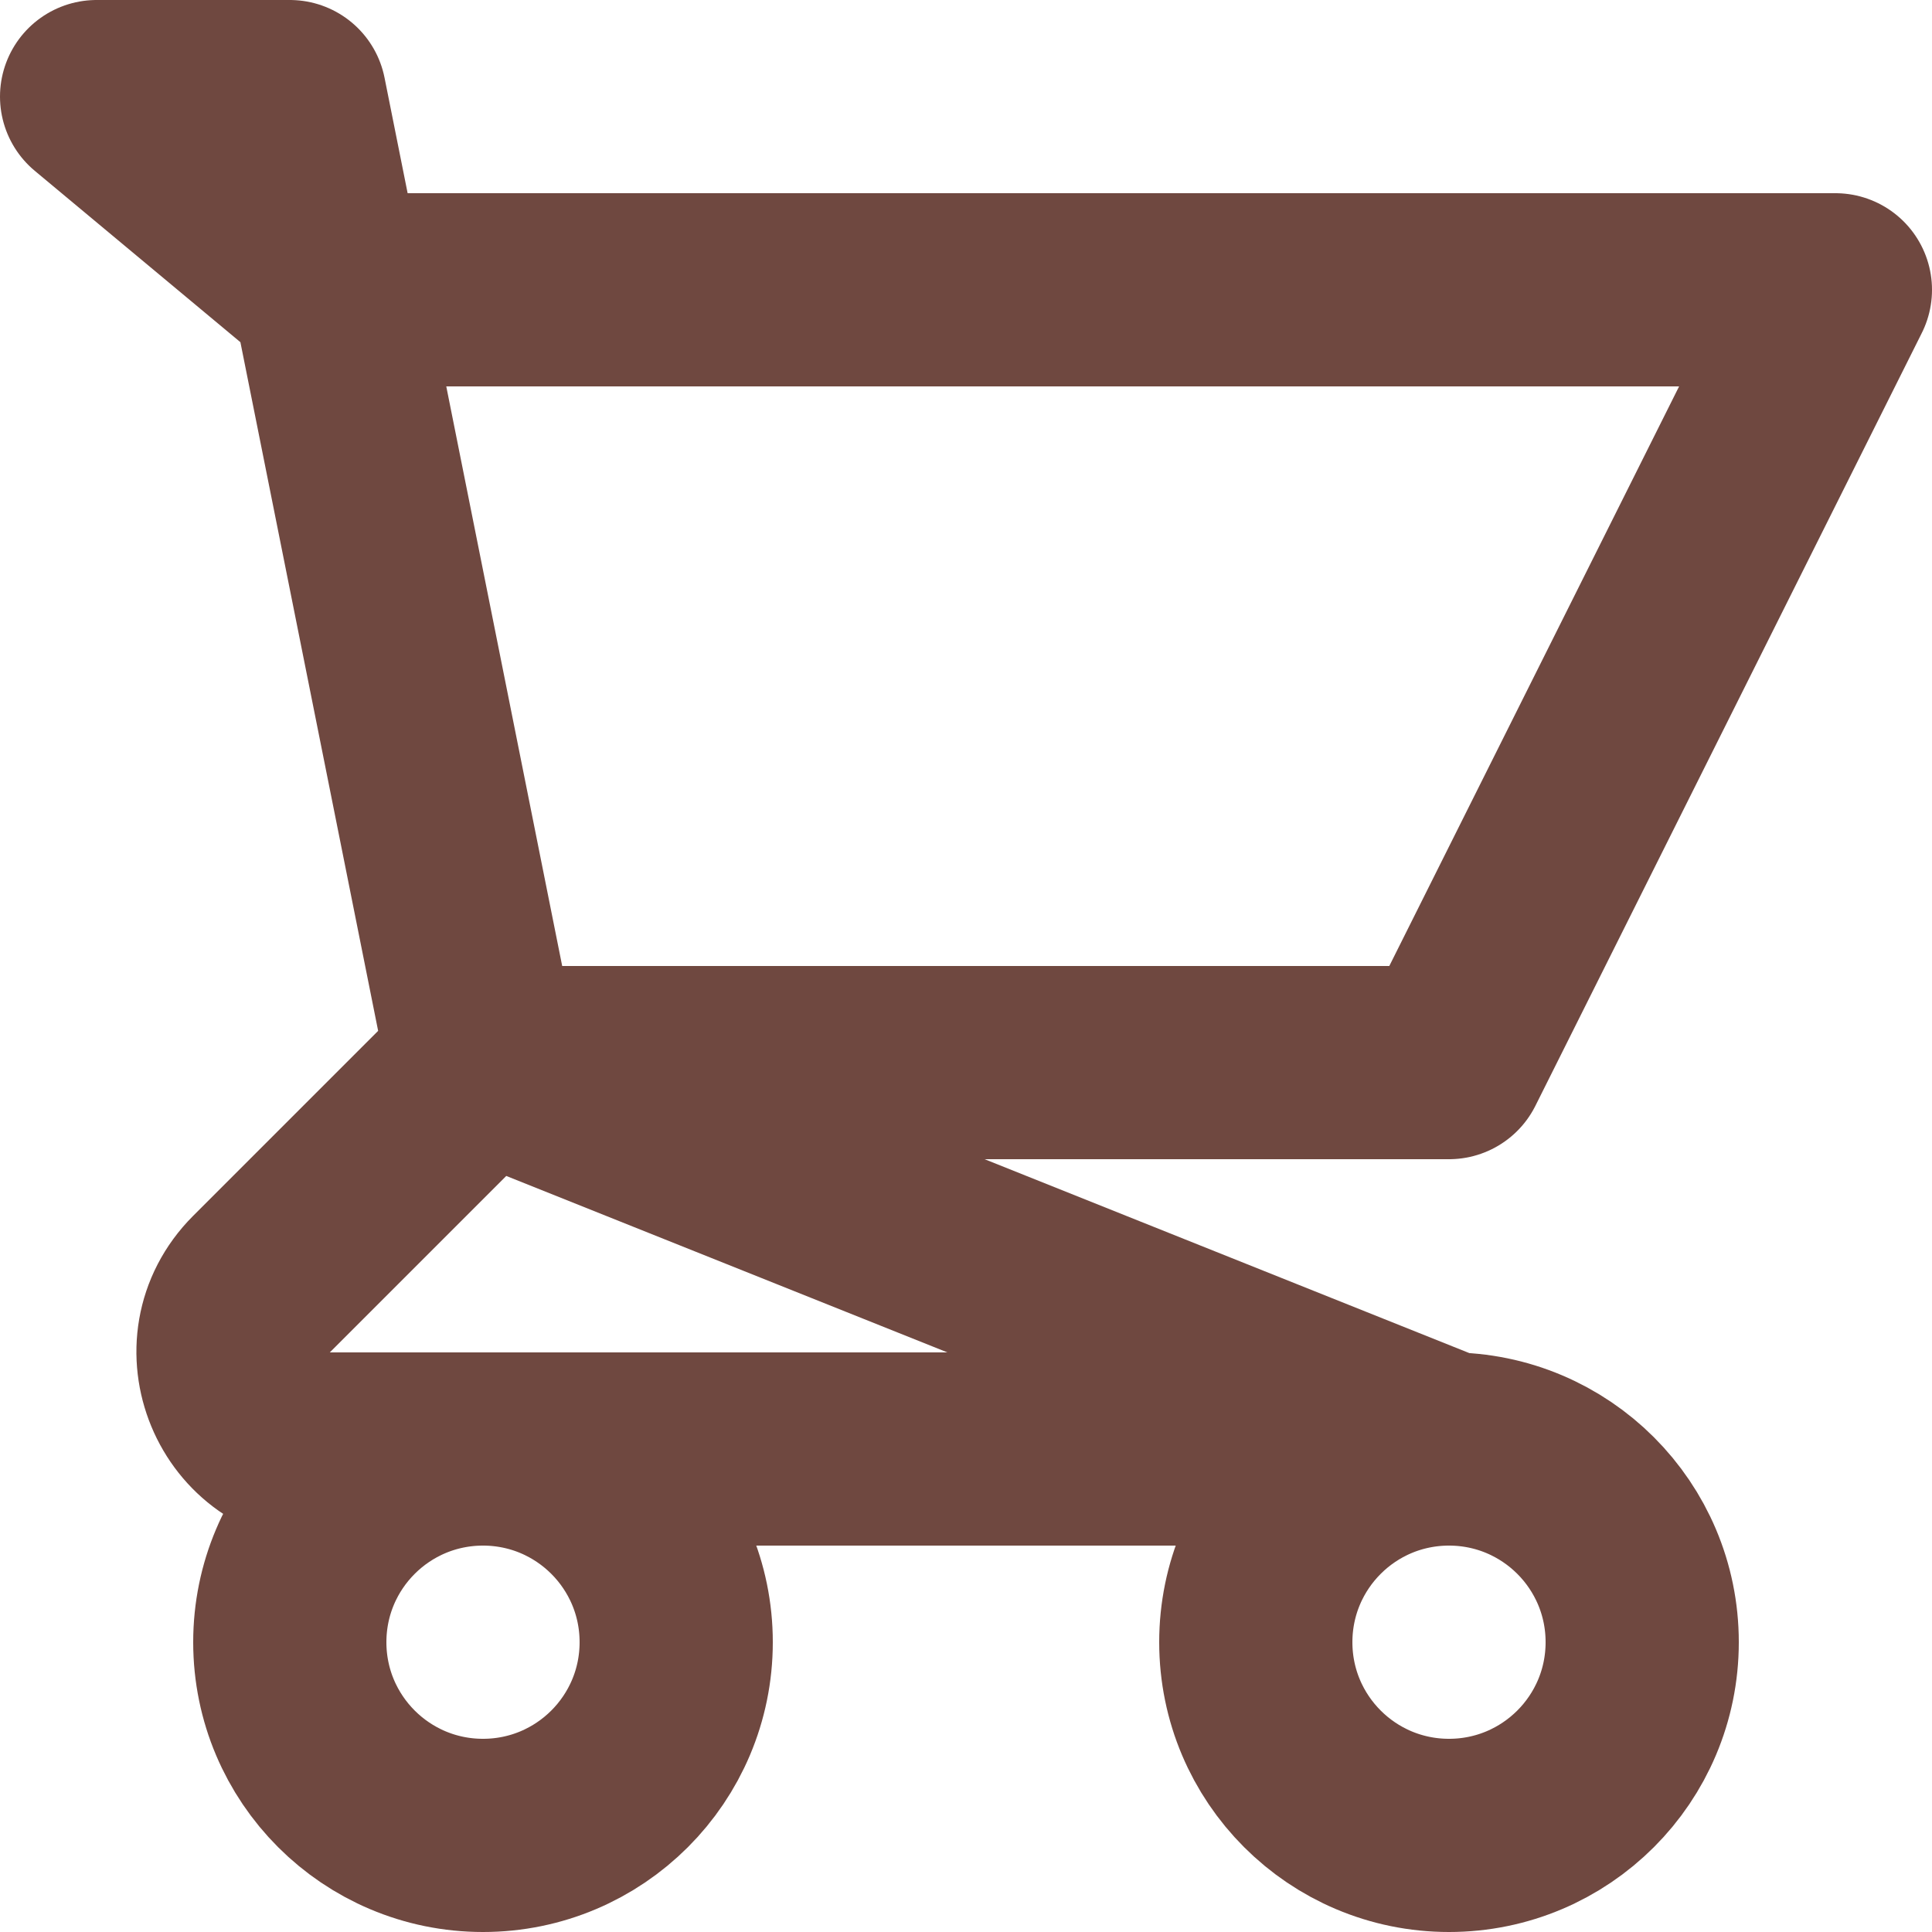 <svg width="20" height="20" viewBox="0 0 20 20" fill="none" xmlns="http://www.w3.org/2000/svg">
<path d="M1 1H3L3.4 3L1 1ZM5 11H15L19 3H3.4L5 11ZM5 11L3.4 3L5 11ZM5 11L2.707 13.293C2.077 13.923 2.523 15 3.414 15H15L5 11ZM15 15C13.895 15 13 15.895 13 17C13 18.105 13.895 19 15 19C16.105 19 17 18.105 17 17C17 15.895 16.105 15 15 15ZM7 17C7 18.105 6.105 19 5 19C3.895 19 3 18.105 3 17C3 15.895 3.895 15 5 15C6.105 15 7 15.895 7 17Z" stroke="#6F4840" stroke-width="2" stroke-linecap="round" stroke-linejoin="round"/>
</svg>
